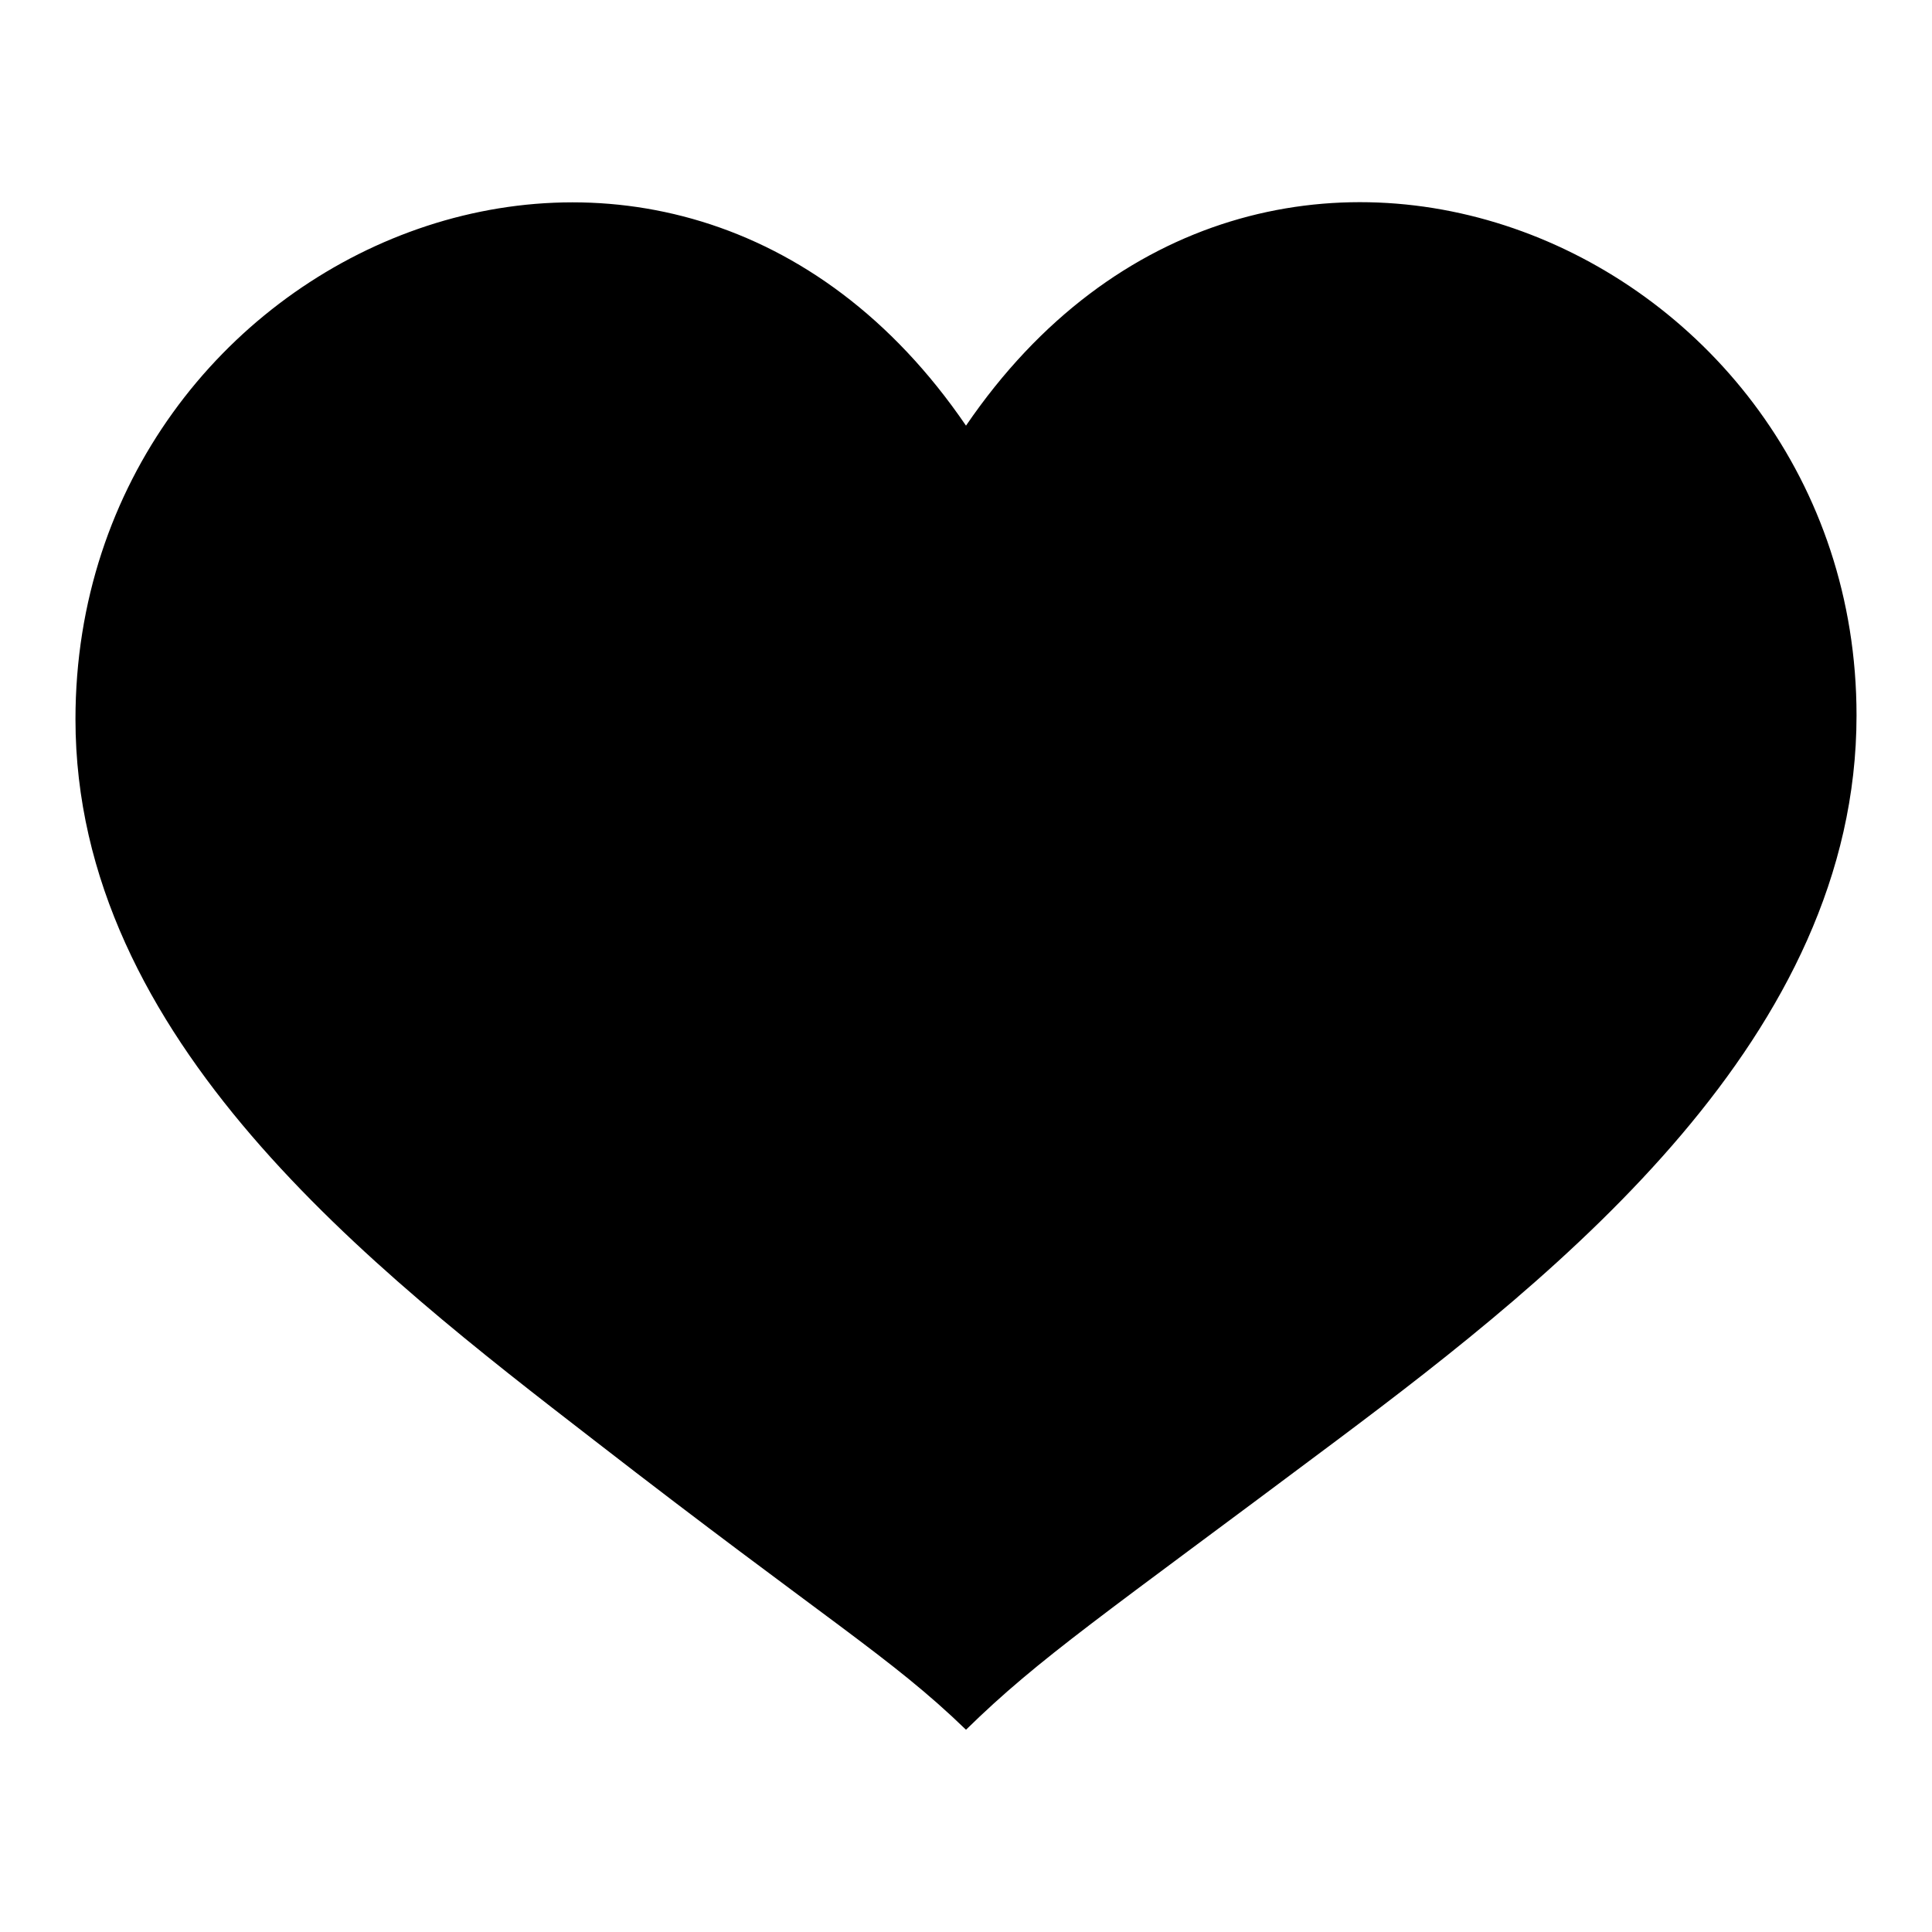 <?xml version="1.0" encoding="utf-8"?>
<!-- Svg Vector Icons : http://www.onlinewebfonts.com/icon -->
<!DOCTYPE svg PUBLIC "-//W3C//DTD SVG 1.1//EN" "http://www.w3.org/Graphics/SVG/1.1/DTD/svg11.dtd">
<svg version="1.1" xmlns="http://www.w3.org/2000/svg" xmlns:xlink="http://www.w3.org/1999/xlink" x="0px" y="0px" viewBox="0 0 256 256" enable-background="new 0 0 256 256" xml:space="preserve">
<g><g><path fill="#000000" d="M128,56.4C88.7-1.2,10,32.6,10,95.3c0,42.5,39.3,72.8,68.8,95.6c30.7,23.8,39.3,28.7,49.2,38.3c9.8-9.6,18.1-15.1,49.2-38.4c29.9-22.4,68.8-53.5,68.8-96C246,32.6,167.3-1.2,128,56.4"/></g></g>
</svg>